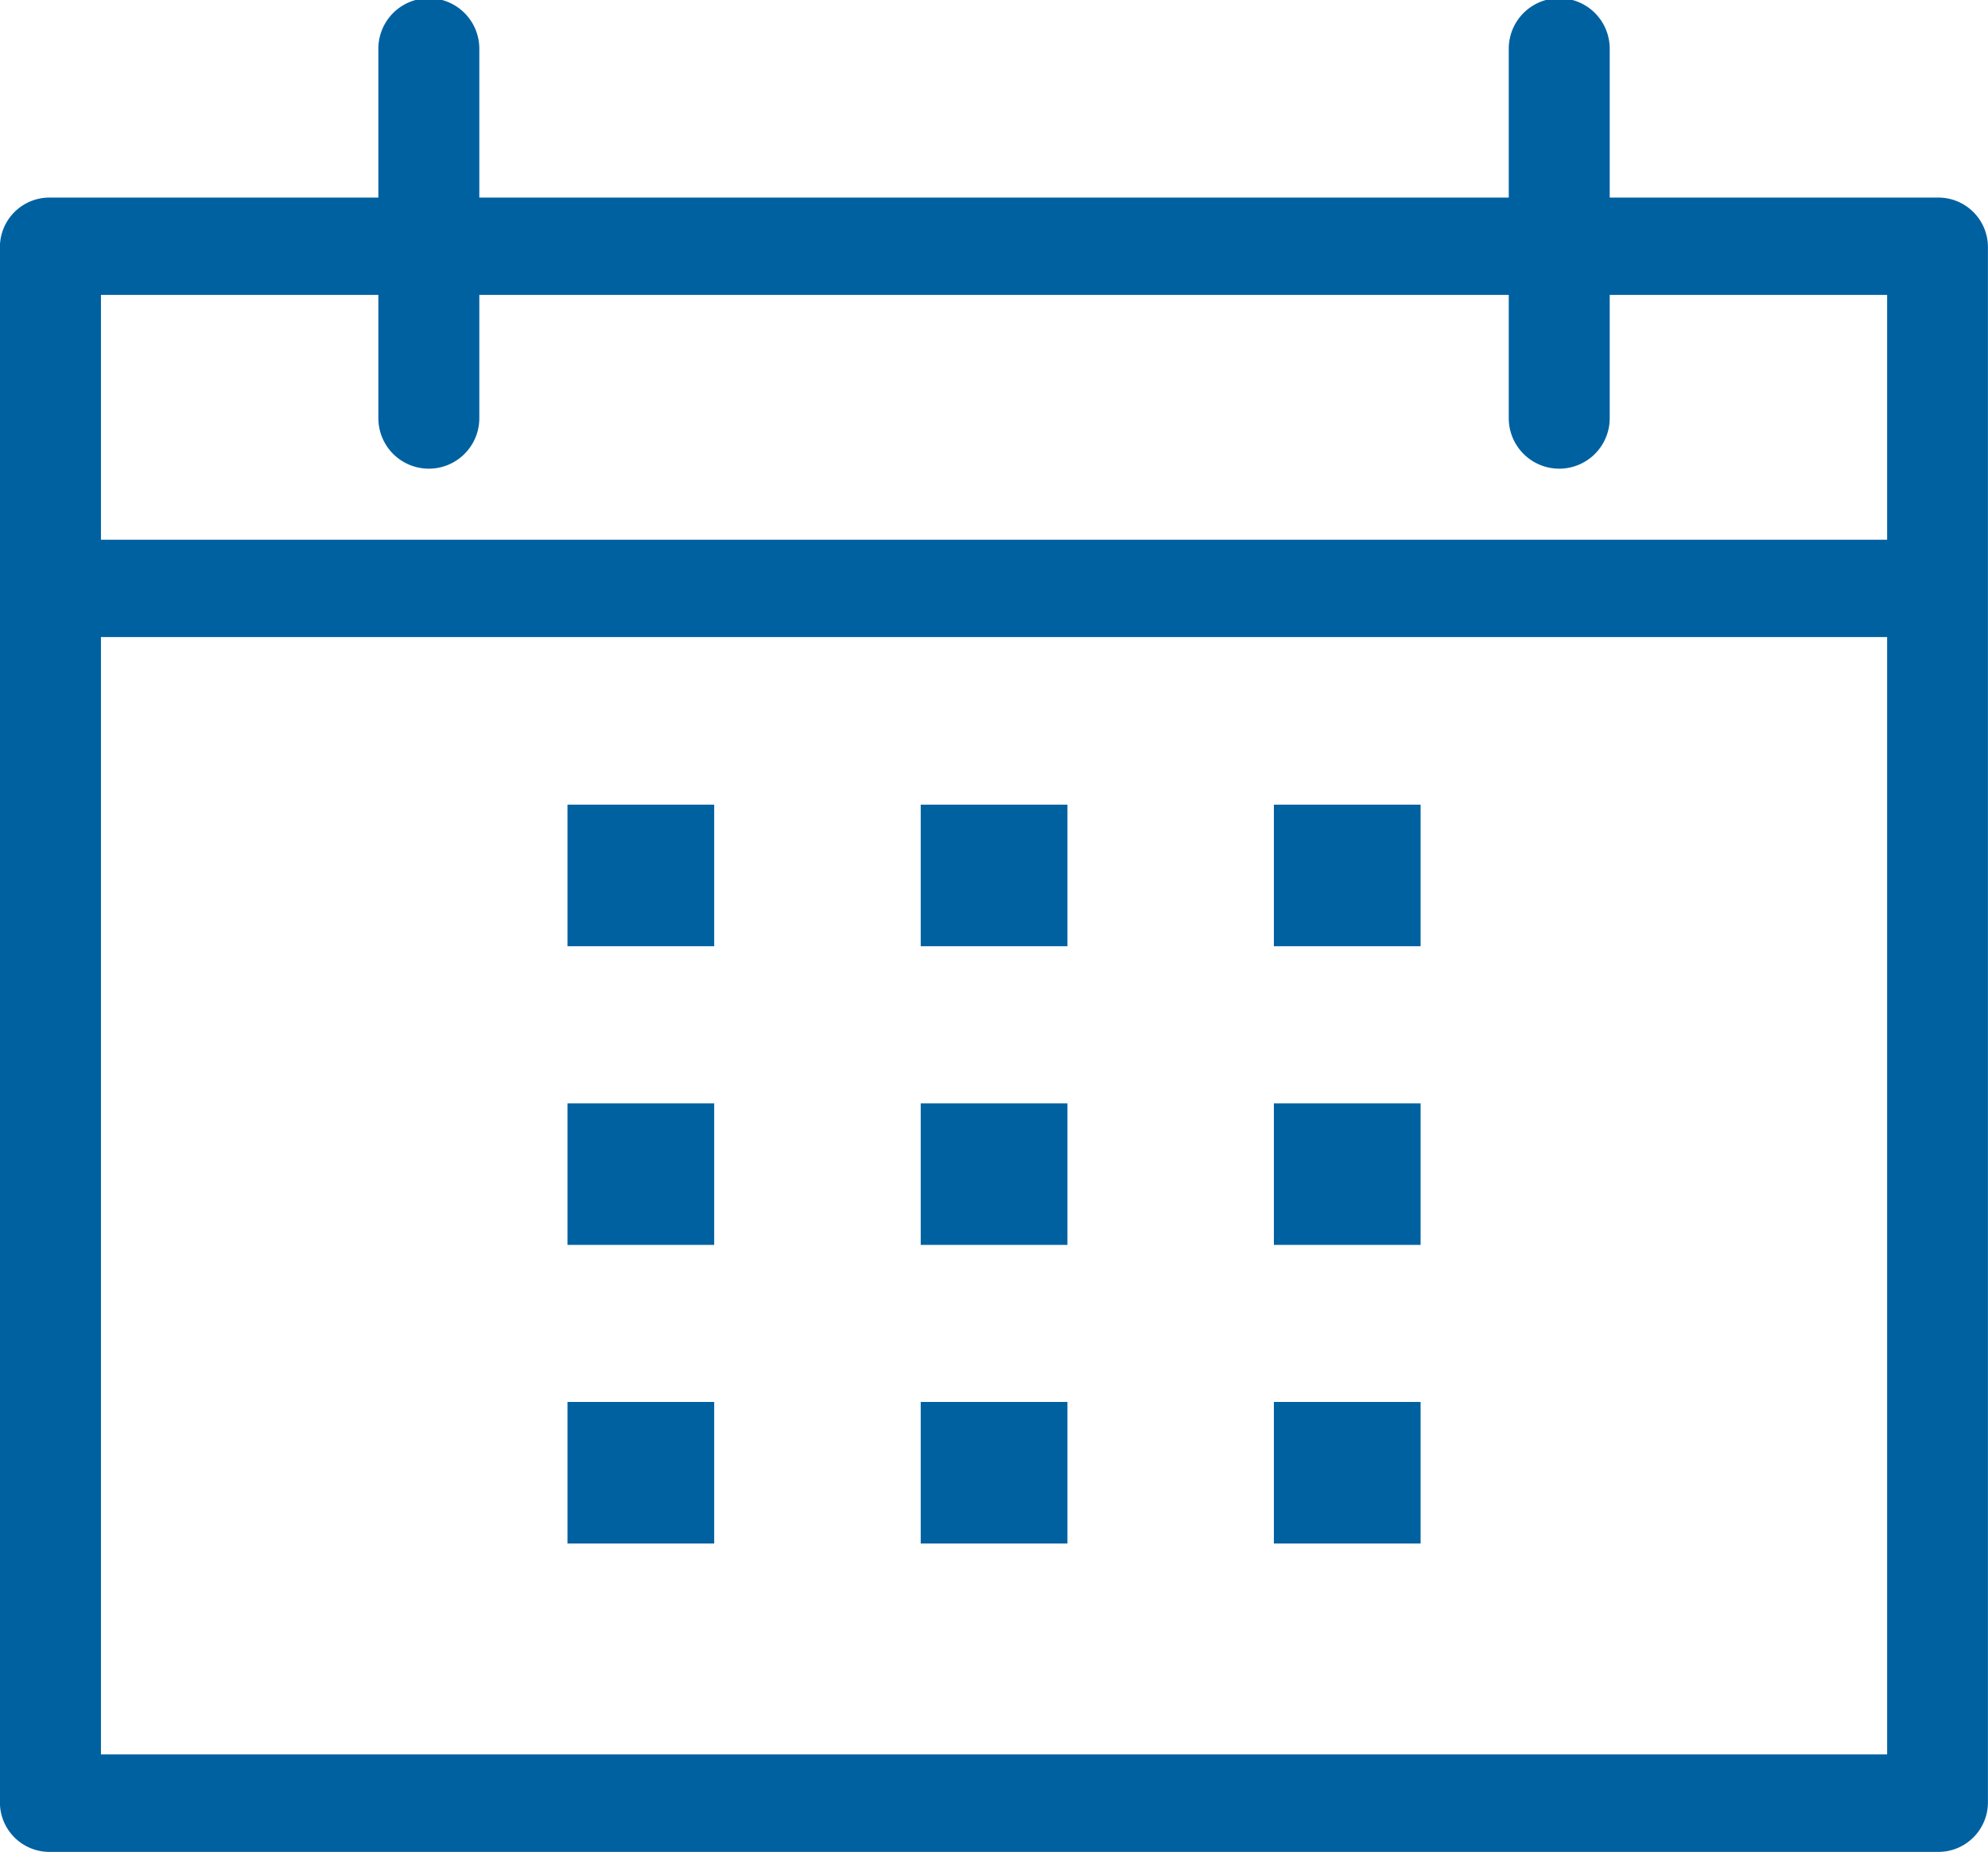 <svg xmlns="http://www.w3.org/2000/svg" xmlns:xlink="http://www.w3.org/1999/xlink" viewBox="0 0 257.98 240.33"><defs><style>.cls-1{fill:none;}.cls-2{clip-path:url(#clip-path);}.cls-3{fill:#0061a1;}</style><clipPath id="clip-path" transform="translate(-21.01 -29.84)"><rect class="cls-1" x="21.01" y="29.84" width="257.98" height="240.33"/></clipPath></defs><g id="icons"><g class="cls-2"><path class="cls-3" d="M34.11,112.51H265.9v145H34.11Zm36-44.4v16a6.55,6.55,0,0,0,13.1,0v-16H216.8v16a6.55,6.55,0,0,0,13.1,0v-16h36V99.88H34.11V68.11ZM272.45,55.48H229.9V36.16a6.55,6.55,0,0,0-13.1,0V55.48H83.21V36.16a6.55,6.55,0,0,0-13.1,0V55.48H27.55A6.43,6.43,0,0,0,21,61.79V263.85a6.43,6.43,0,0,0,6.54,6.31h244.9a6.43,6.43,0,0,0,6.54-6.31V61.79a6.43,6.43,0,0,0-6.54-6.31" transform="translate(-21.01 -29.84)"/></g><rect class="cls-3" x="73.64" y="104.42" width="19.04" height="18.37"/><rect class="cls-3" x="119.48" y="104.42" width="19.04" height="18.37"/><rect class="cls-3" x="165.31" y="104.42" width="19.04" height="18.37"/><rect class="cls-3" x="73.64" y="143.18" width="19.04" height="18.37"/><rect class="cls-3" x="119.48" y="143.18" width="19.04" height="18.37"/><rect class="cls-3" x="165.31" y="143.18" width="19.04" height="18.37"/><rect class="cls-3" x="73.64" y="181.93" width="19.04" height="18.37"/><rect class="cls-3" x="119.48" y="181.93" width="19.04" height="18.37"/><rect class="cls-3" x="165.31" y="181.93" width="19.04" height="18.37"/></g></svg>